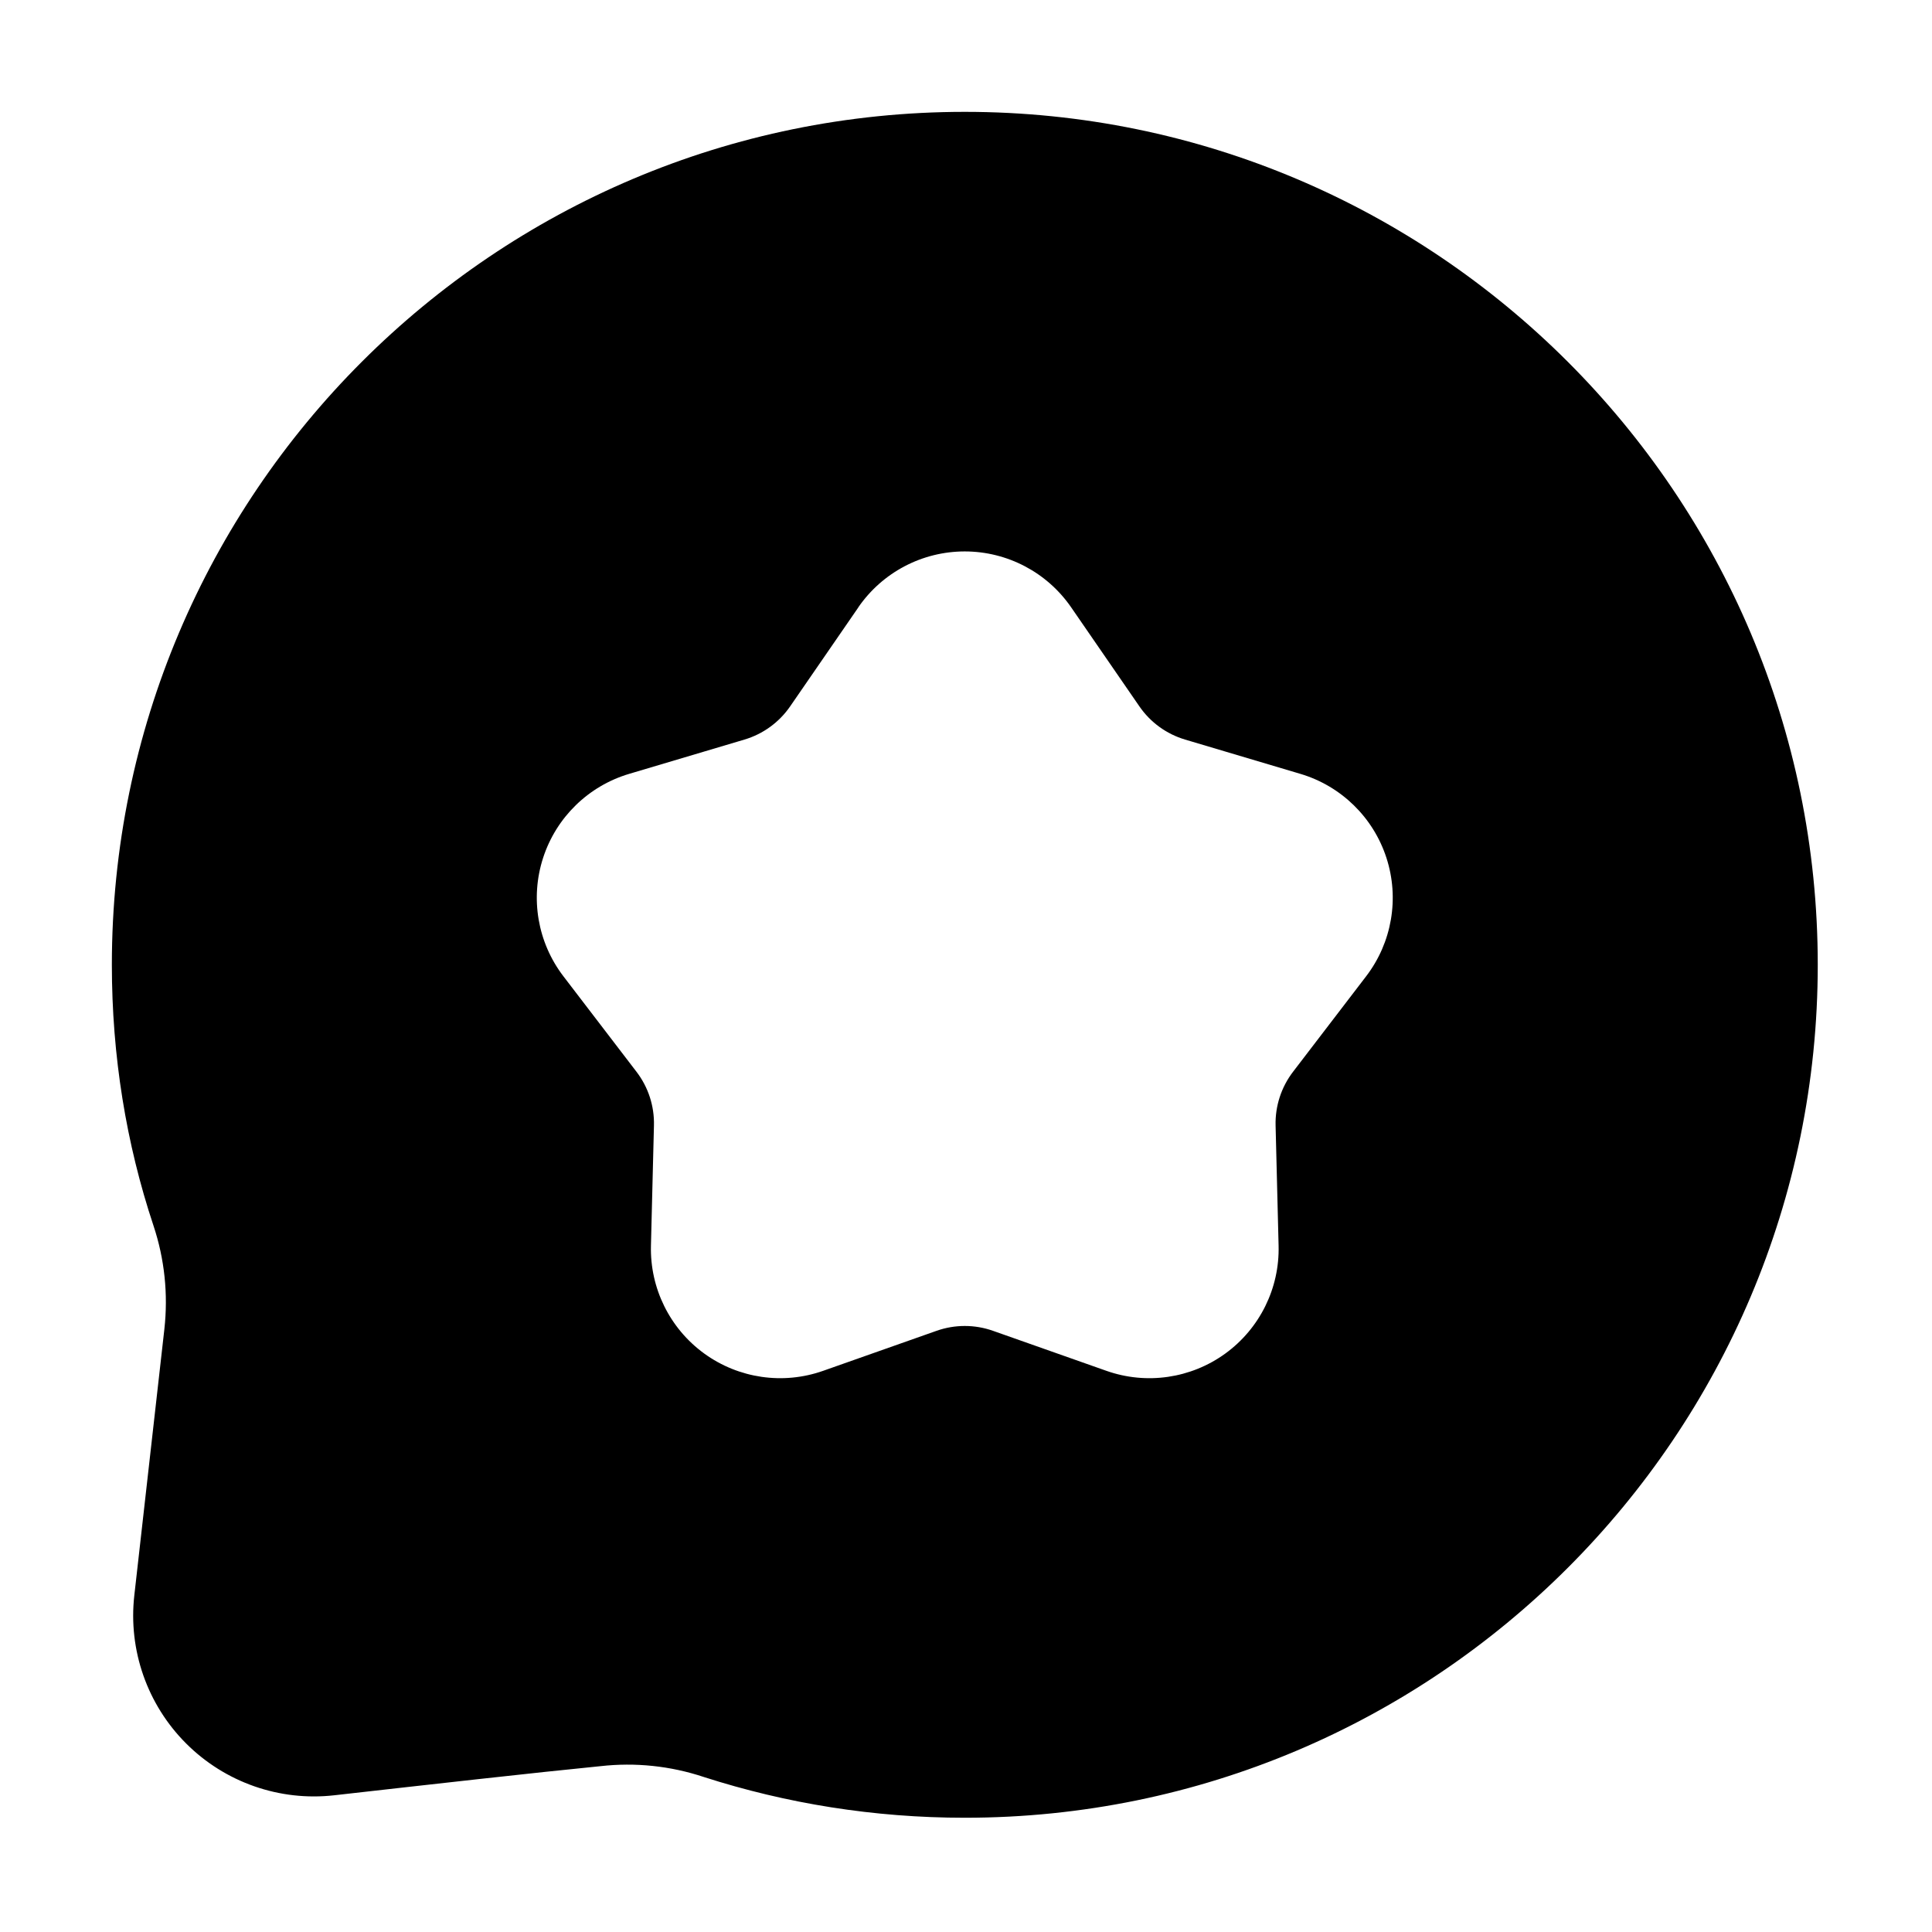 <?xml version="1.0" encoding="UTF-8"?>
<!-- Uploaded to: SVG Find, www.svgrepo.com, Generator: SVG Find Mixer Tools -->
<svg fill="#000000" width="800px" height="800px" version="1.1" viewBox="144 144 512 512" xmlns="http://www.w3.org/2000/svg">
 <path d="m187.56 496.23-7.965 70.559c-1.637 14.492 3.418 28.941 13.73 39.25 10.312 10.312 24.758 15.367 39.25 13.73 25.121-2.836 53.406-6.027 70.504-7.711 0.027 0 0.055-0.004 0.086-0.008 9.199-1.039 18.52-0.062 27.305 2.856 0.016 0.008 0.035 0.012 0.055 0.02 21.801 7.008 45.043 10.797 69.16 10.797 124.75 0 226.04-101.29 226.04-226.04s-101.29-226.04-226.04-226.04-226.04 101.29-226.04 226.04c0 24.141 3.793 47.402 11.035 69.145 2.934 8.816 3.914 18.168 2.879 27.406zm183.92-191.28-18.09 26.254c-2.91 4.223-7.176 7.32-12.09 8.785l-30.559 9.09c-10.801 3.211-19.328 11.527-22.809 22.246-3.481 10.715-1.469 22.457 5.379 31.402l19.375 25.316c3.117 4.07 4.746 9.086 4.617 14.211l-0.797 31.871c-0.281 11.262 4.996 21.945 14.109 28.566 9.117 6.621 20.902 8.34 31.527 4.59l30.062-10.605c4.836-1.707 10.109-1.707 14.941 0l30.062 10.605c10.625 3.75 22.414 2.031 31.527-4.59 9.113-6.625 14.391-17.305 14.105-28.566l-0.797-31.871c-0.129-5.125 1.504-10.141 4.617-14.211l19.379-25.316c6.848-8.945 8.859-20.688 5.375-31.402-3.481-10.715-12.008-19.035-22.809-22.246l-30.559-9.09c-4.914-1.461-9.18-4.562-12.09-8.785l-18.09-26.254c-6.394-9.277-16.938-14.816-28.207-14.816-11.266 0-21.812 5.543-28.203 14.816z" fill-rule="evenodd"/>
</svg>